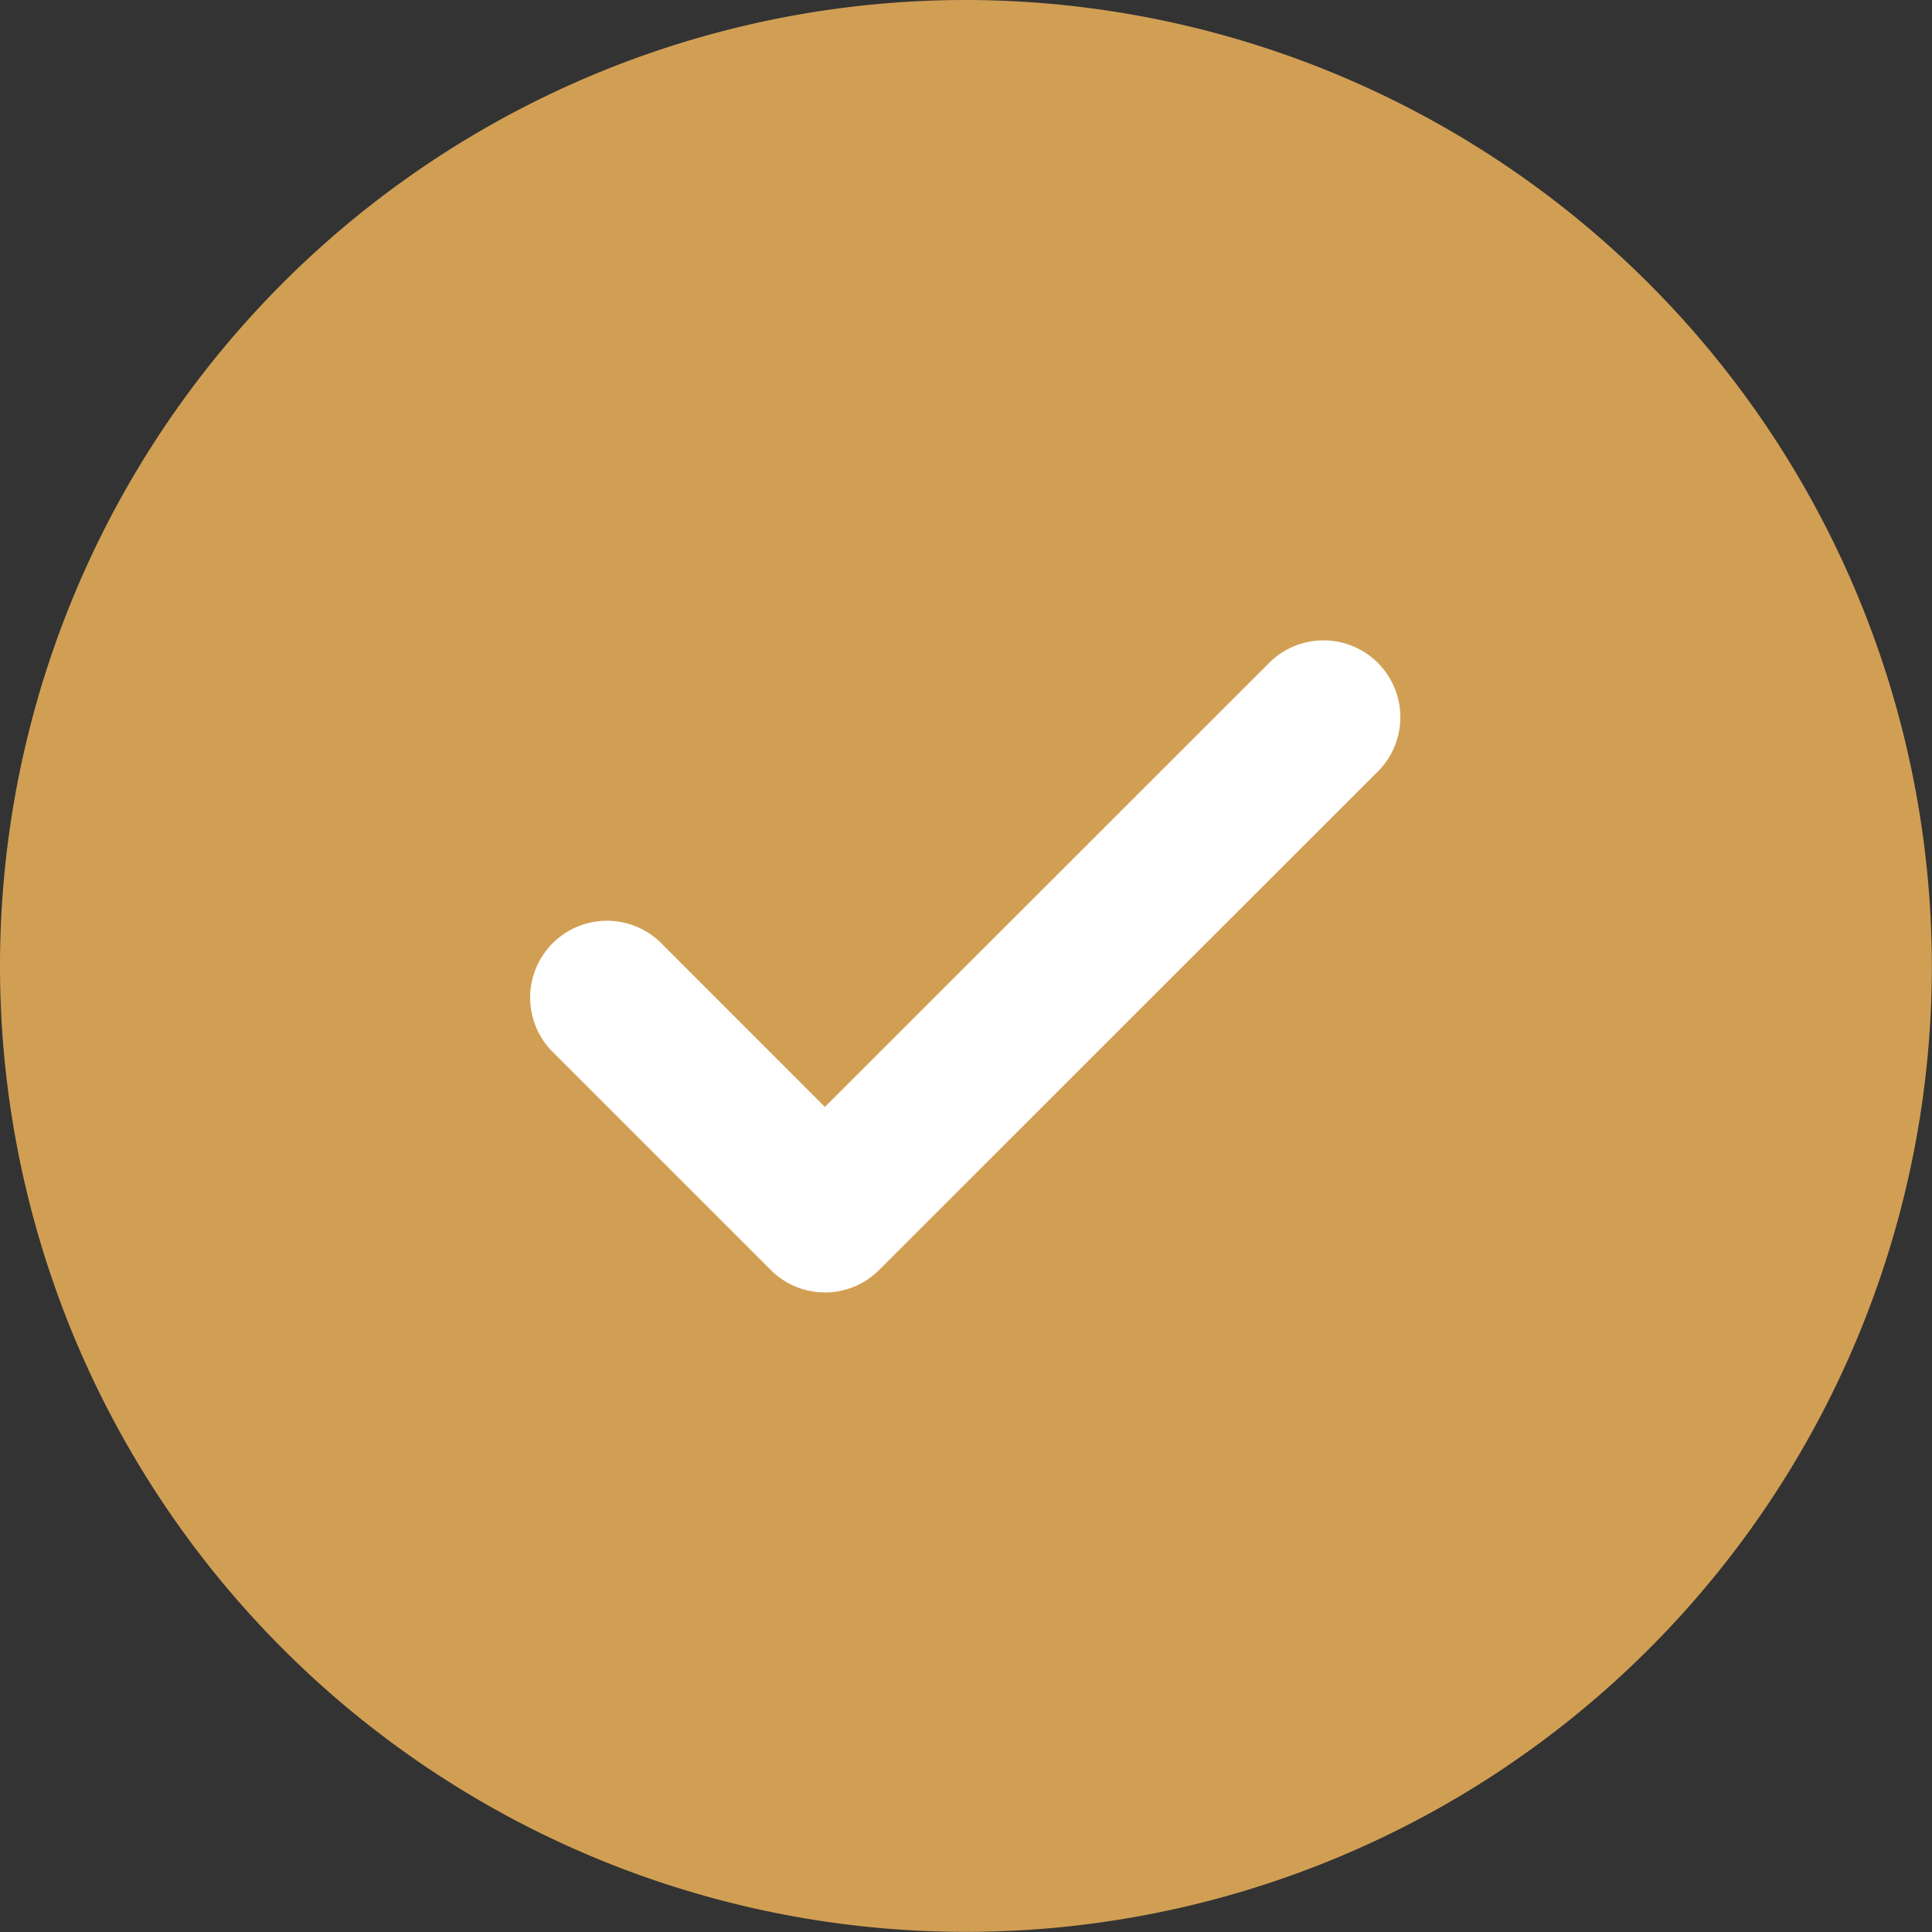 <svg xmlns="http://www.w3.org/2000/svg" width="56.604" height="56.605" viewBox="0 0 56.604 56.605">
  <rect x="0" y="0" width="56.604" height="56.605" fill="#333333" stroke="none"/>
  <g id="check_icon" data-name="check icon" transform="translate(0 0)">
    <path id="Path_2683" data-name="Path 2683" d="M303.3,398.89a28.3,28.3,0,1,0,28.3,28.3,28.336,28.336,0,0,0-28.3-28.3Z" transform="translate(-275 -398.89)" fill="#d19f54"/>
    <path id="Path_2684" data-name="Path 2684" d="M311.949,417.382l-14.631,14.626a2.244,2.244,0,0,1-3.183,0l-6.361-6.36a2.251,2.251,0,1,1,3.183-3.183l4.768,4.77L308.767,414.2a2.251,2.251,0,0,1,3.183,3.183Z" transform="translate(-271.557 -394.804)" fill="#fff"/>
  </g>
</svg>
